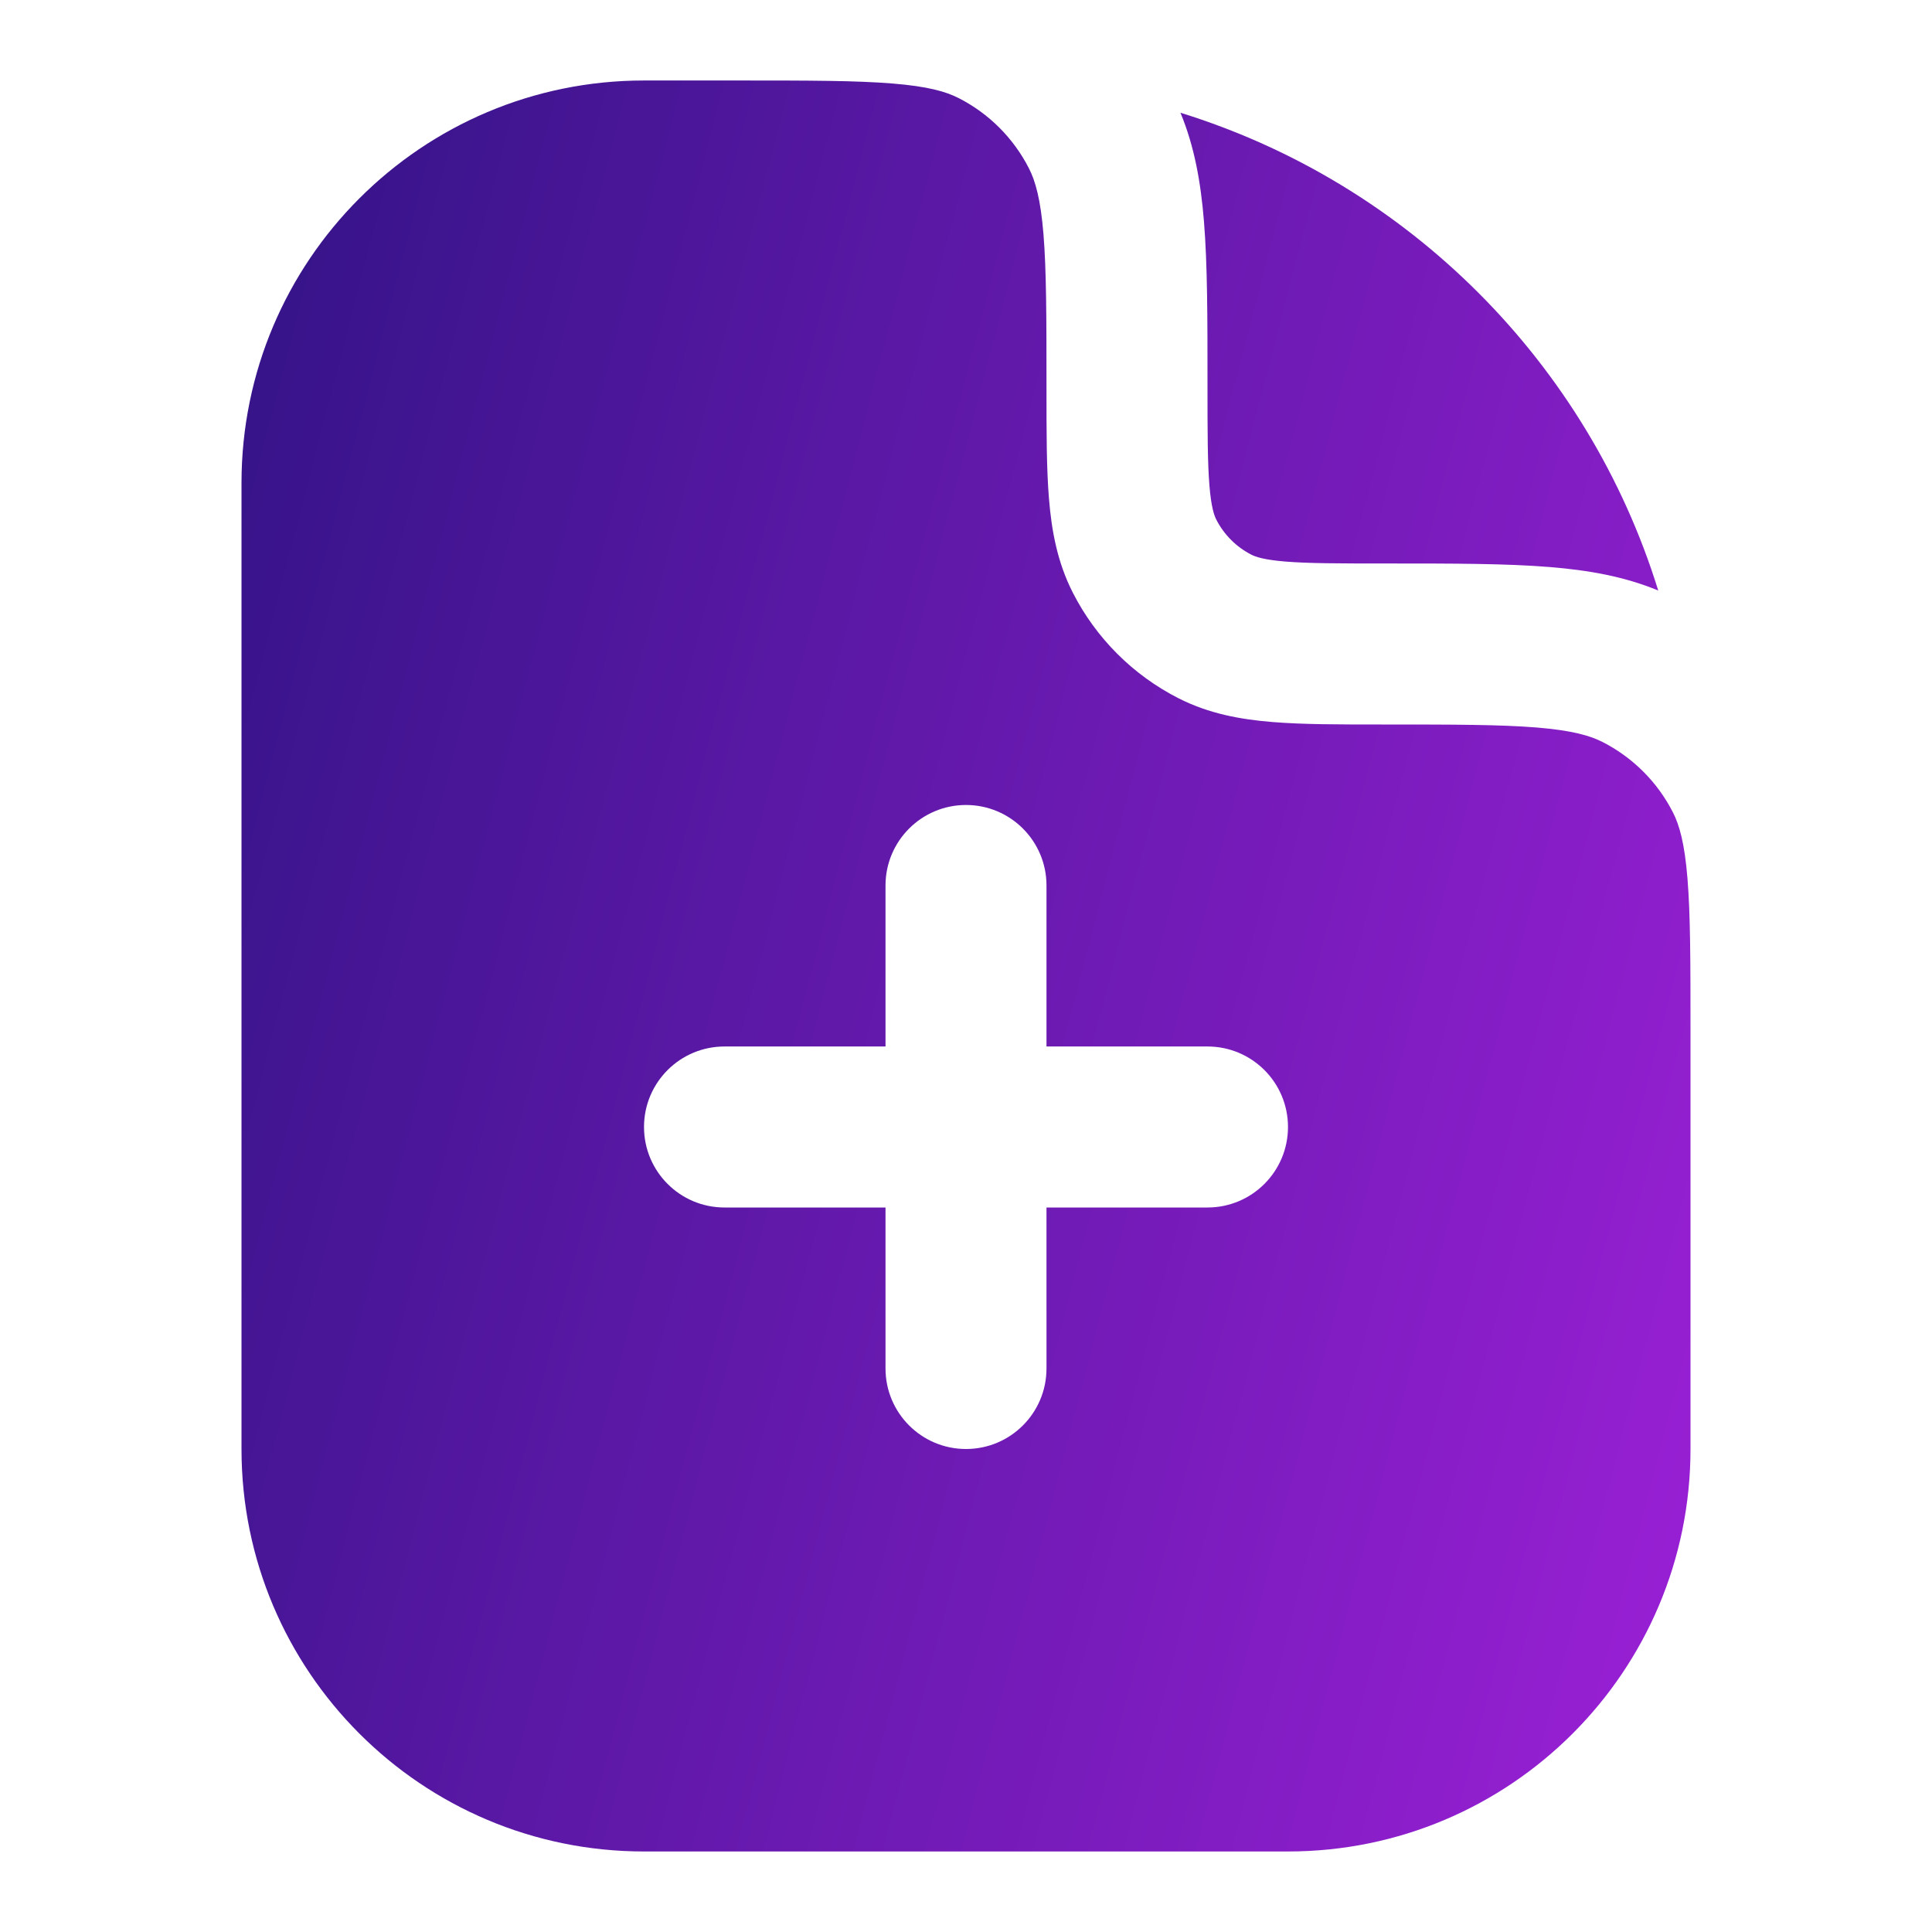 <svg width="56" height="56" viewBox="0 0 56 56" fill="none" xmlns="http://www.w3.org/2000/svg">
<g id="file-02/file02-plus">
<g id="vector">
<path fill-rule="evenodd" clip-rule="evenodd" d="M18.667 2.333H21.467C23.465 2.333 24.824 2.335 25.874 2.421C26.897 2.504 27.42 2.656 27.785 2.842C28.663 3.289 29.377 4.003 29.825 4.881C30.011 5.246 30.162 5.769 30.246 6.792C30.331 7.842 30.333 9.201 30.333 11.2L30.333 11.29C30.333 12.52 30.333 13.581 30.405 14.455C30.48 15.377 30.646 16.295 31.096 17.178C31.767 18.495 32.838 19.566 34.155 20.237C35.038 20.687 35.956 20.853 36.878 20.928C37.752 21 38.813 21 40.043 21L40.133 21C42.132 21 43.491 21.002 44.541 21.087C45.564 21.171 46.087 21.322 46.452 21.508C47.33 21.956 48.044 22.67 48.491 23.548C48.677 23.913 48.829 24.436 48.912 25.459C48.998 26.509 49 27.868 49 29.866V42C49 48.443 43.777 53.666 37.333 53.666H18.667C12.223 53.666 7 48.443 7 42V14C7 7.556 12.223 2.333 18.667 2.333ZM30.333 25.666C30.333 24.378 29.289 23.333 28 23.333C26.711 23.333 25.667 24.378 25.667 25.666V30.333H21C19.711 30.333 18.667 31.378 18.667 32.666C18.667 33.955 19.711 35 21 35H25.667V39.666C25.667 40.955 26.711 42 28 42C29.289 42 30.333 40.955 30.333 39.666V35H35C36.289 35 37.333 33.955 37.333 32.666C37.333 31.378 36.289 30.333 35 30.333H30.333V25.666Z" fill="url(#paint0_linear_2546_6077)"/>
<path d="M34.897 6.412C34.806 5.294 34.625 4.253 34.216 3.268C40.815 5.31 46.023 10.518 48.065 17.117C47.08 16.708 46.039 16.527 44.921 16.436C43.658 16.333 42.108 16.333 40.23 16.333H40.133C38.788 16.333 37.919 16.331 37.258 16.277C36.624 16.225 36.389 16.137 36.274 16.079C35.835 15.855 35.478 15.498 35.254 15.059C35.196 14.944 35.108 14.709 35.056 14.075C35.002 13.414 35 12.545 35 11.2V11.103C35 9.225 35 7.675 34.897 6.412Z" fill="url(#paint1_linear_2546_6077)"/>
</g>
</g>
<defs>
<linearGradient id="paint0_linear_2546_6077" x1="7" y1="2.333" x2="58.842" y2="15.811" gradientUnits="userSpaceOnUse">
<stop stop-color="#321386"/>
<stop offset="1" stop-color="#9C20D7"/>
<stop offset="1" stop-color="#9C20D7"/>
</linearGradient>
<linearGradient id="paint1_linear_2546_6077" x1="7" y1="2.333" x2="58.842" y2="15.811" gradientUnits="userSpaceOnUse">
<stop stop-color="#321386"/>
<stop offset="1" stop-color="#9C20D7"/>
<stop offset="1" stop-color="#9C20D7"/>
</linearGradient>
</defs>
</svg>
